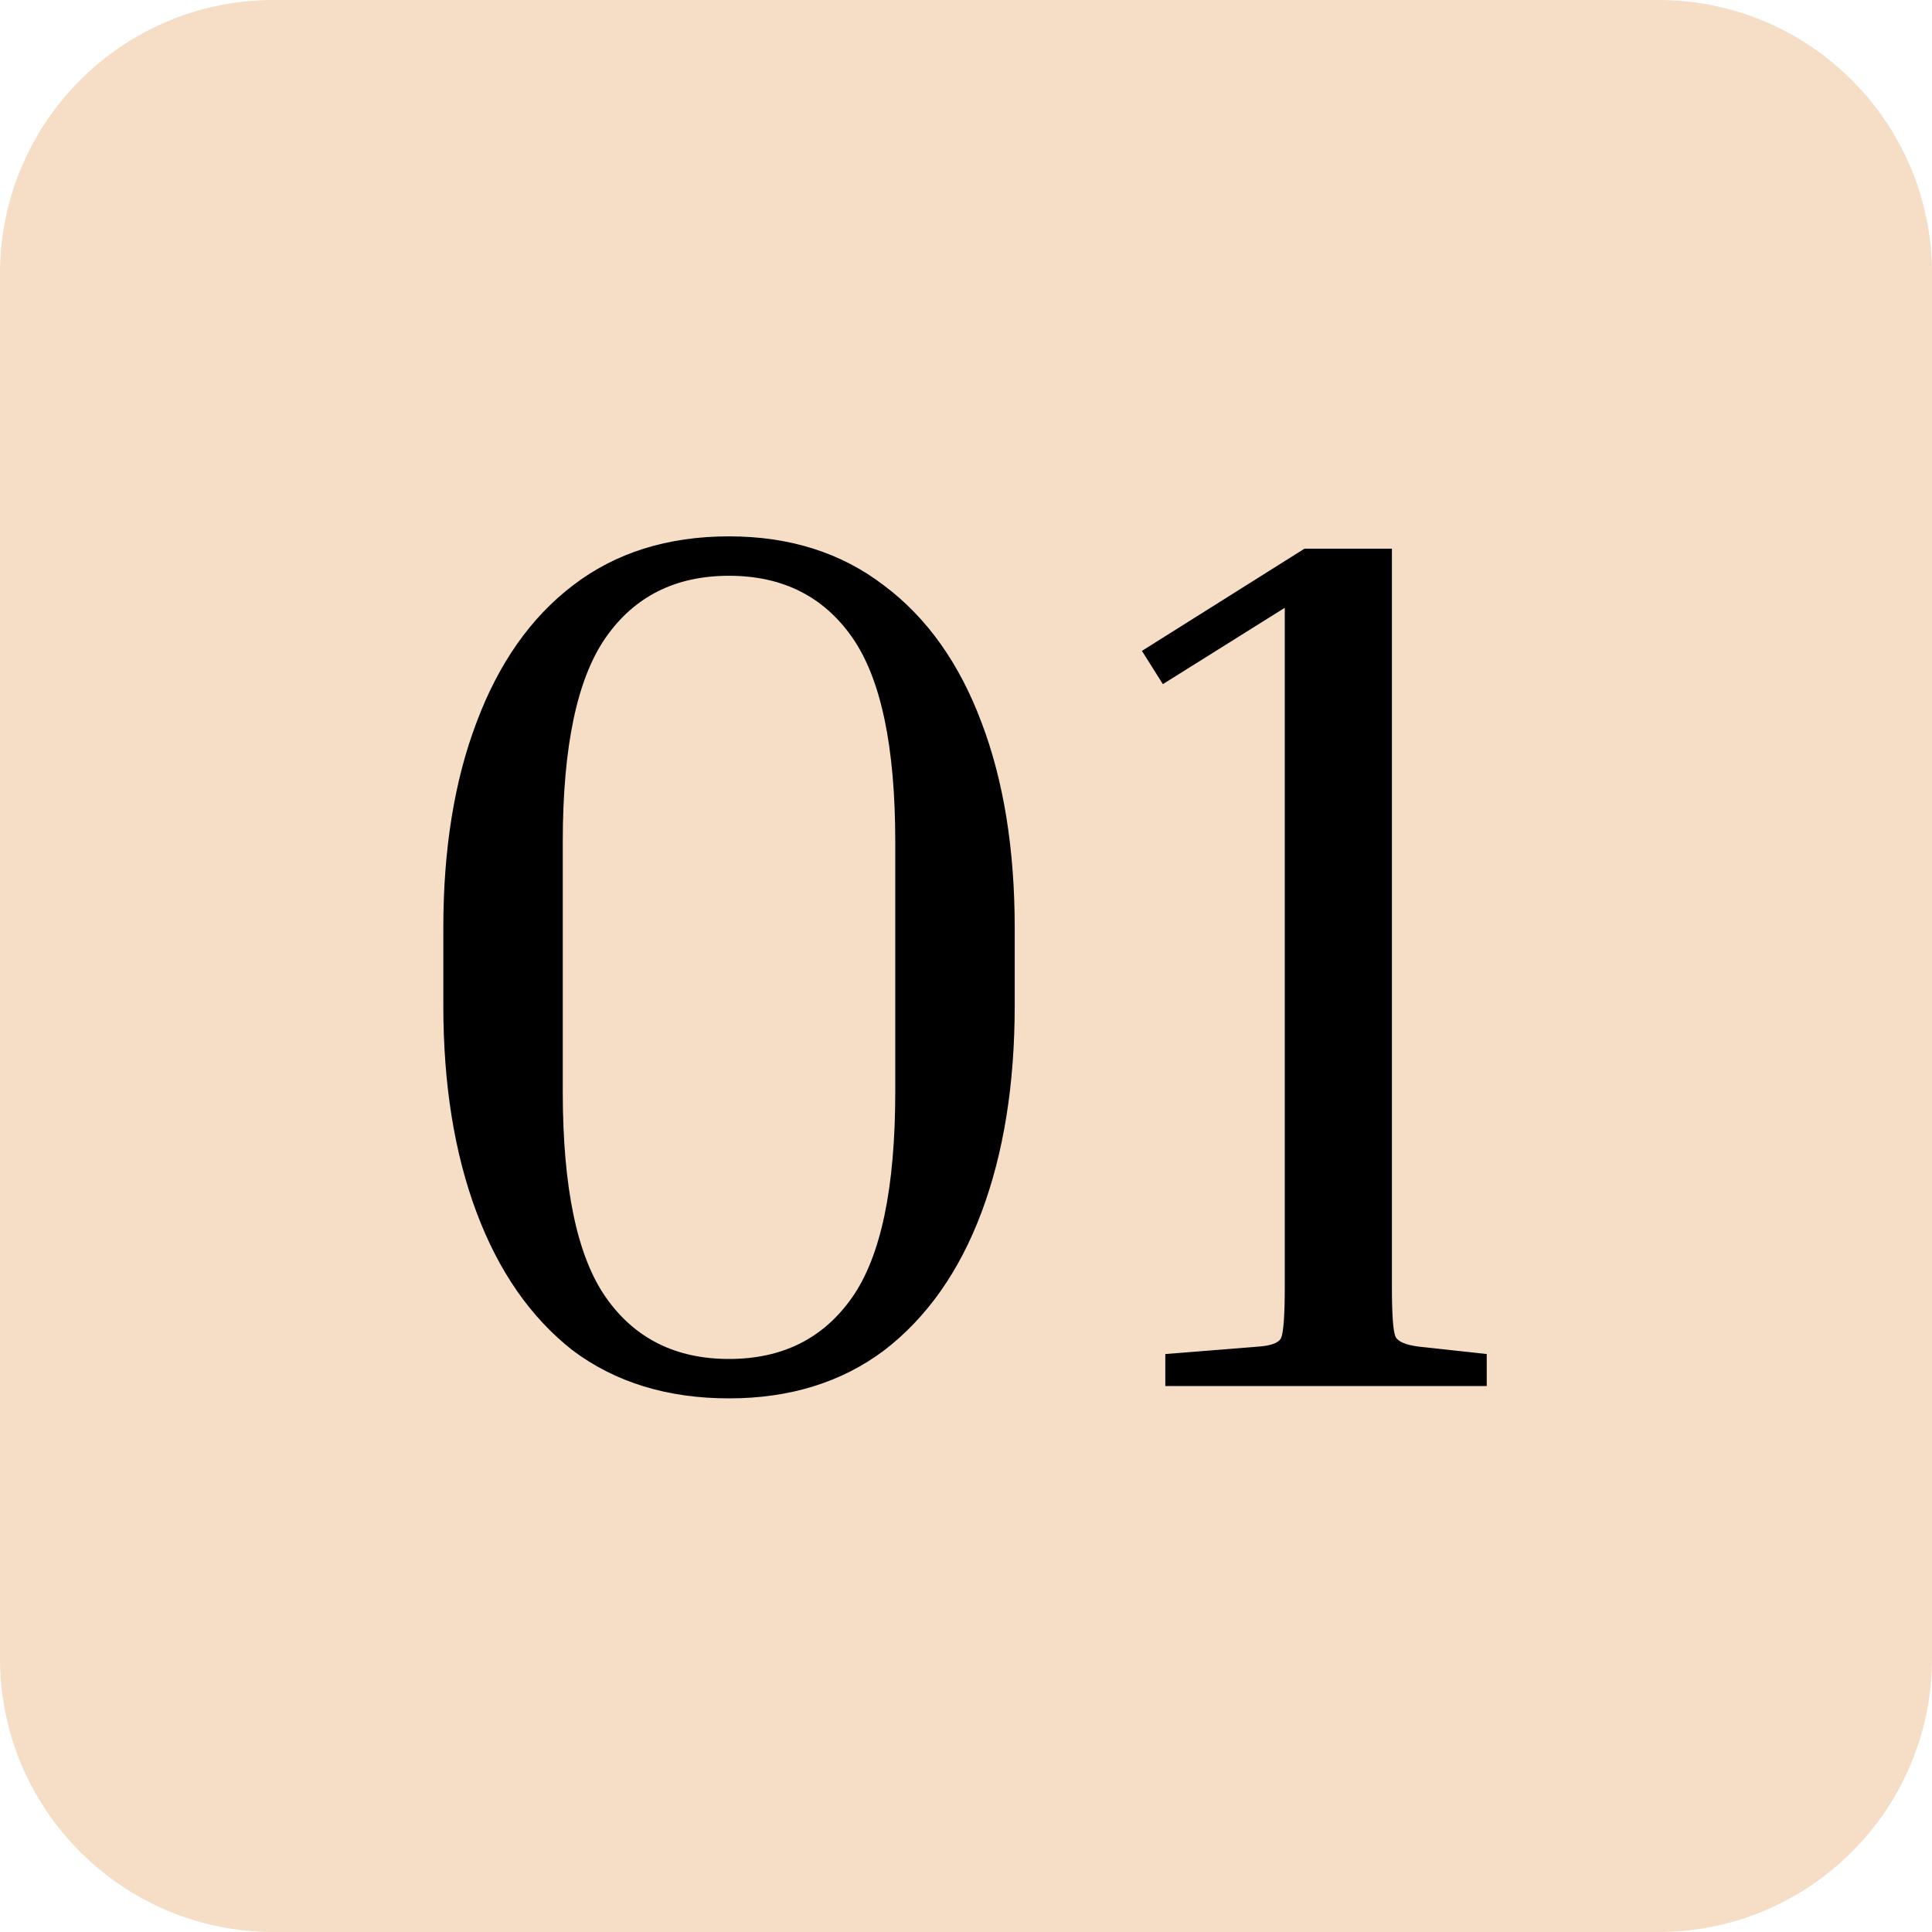 <svg xmlns="http://www.w3.org/2000/svg" width="500" height="500" viewBox="0 0 500 500" fill="none"><path d="M0 70.822C0 31.708 31.708 0 70.822 0H429.178C468.292 0 500 31.708 500 70.822V429.178C500 468.292 468.292 500 429.178 500H70.822C31.708 500 0 468.292 0 429.178V70.822Z" fill="#F5DDC6"></path><path d="M262.606 240.156V260.234C262.606 280.63 259.738 298.477 254.001 313.775C248.265 329.072 239.873 340.97 228.824 349.469C217.776 357.755 204.391 361.898 188.669 361.898C172.734 361.898 159.242 357.755 148.194 349.469C137.358 340.97 129.072 329.072 123.336 313.775C117.599 298.477 114.731 280.63 114.731 260.234V240.156C114.731 219.759 117.599 202.018 123.336 186.933C129.072 171.636 137.358 159.844 148.194 151.558C159.242 143.059 172.734 138.81 188.669 138.81C204.391 138.81 217.776 143.059 228.824 151.558C239.873 159.844 248.265 171.636 254.001 186.933C259.738 202.018 262.606 219.759 262.606 240.156ZM231.693 217.847C231.693 193.201 227.975 175.567 220.538 164.943C213.102 154.32 202.479 149.009 188.669 149.009C174.858 149.009 164.235 154.32 156.799 164.943C149.363 175.567 145.644 193.201 145.644 217.847V282.543C145.644 307.401 149.363 325.142 156.799 335.765C164.235 346.388 174.858 351.7 188.669 351.7C202.479 351.7 213.102 346.388 220.538 335.765C227.975 325.142 231.693 307.401 231.693 282.543V217.847Z" fill="black"></path><path d="M295.529 168.449L337.597 141.997H360.225V332.897C360.225 340.333 360.543 344.688 361.181 345.963C361.818 347.238 363.836 348.088 367.236 348.513L384.764 350.425V358.711H301.584V350.425L325.487 348.513C328.886 348.3 330.904 347.557 331.542 346.282C332.179 344.795 332.498 340.333 332.498 332.897V157.295L300.947 177.054L295.529 168.449Z" fill="black"></path></svg>